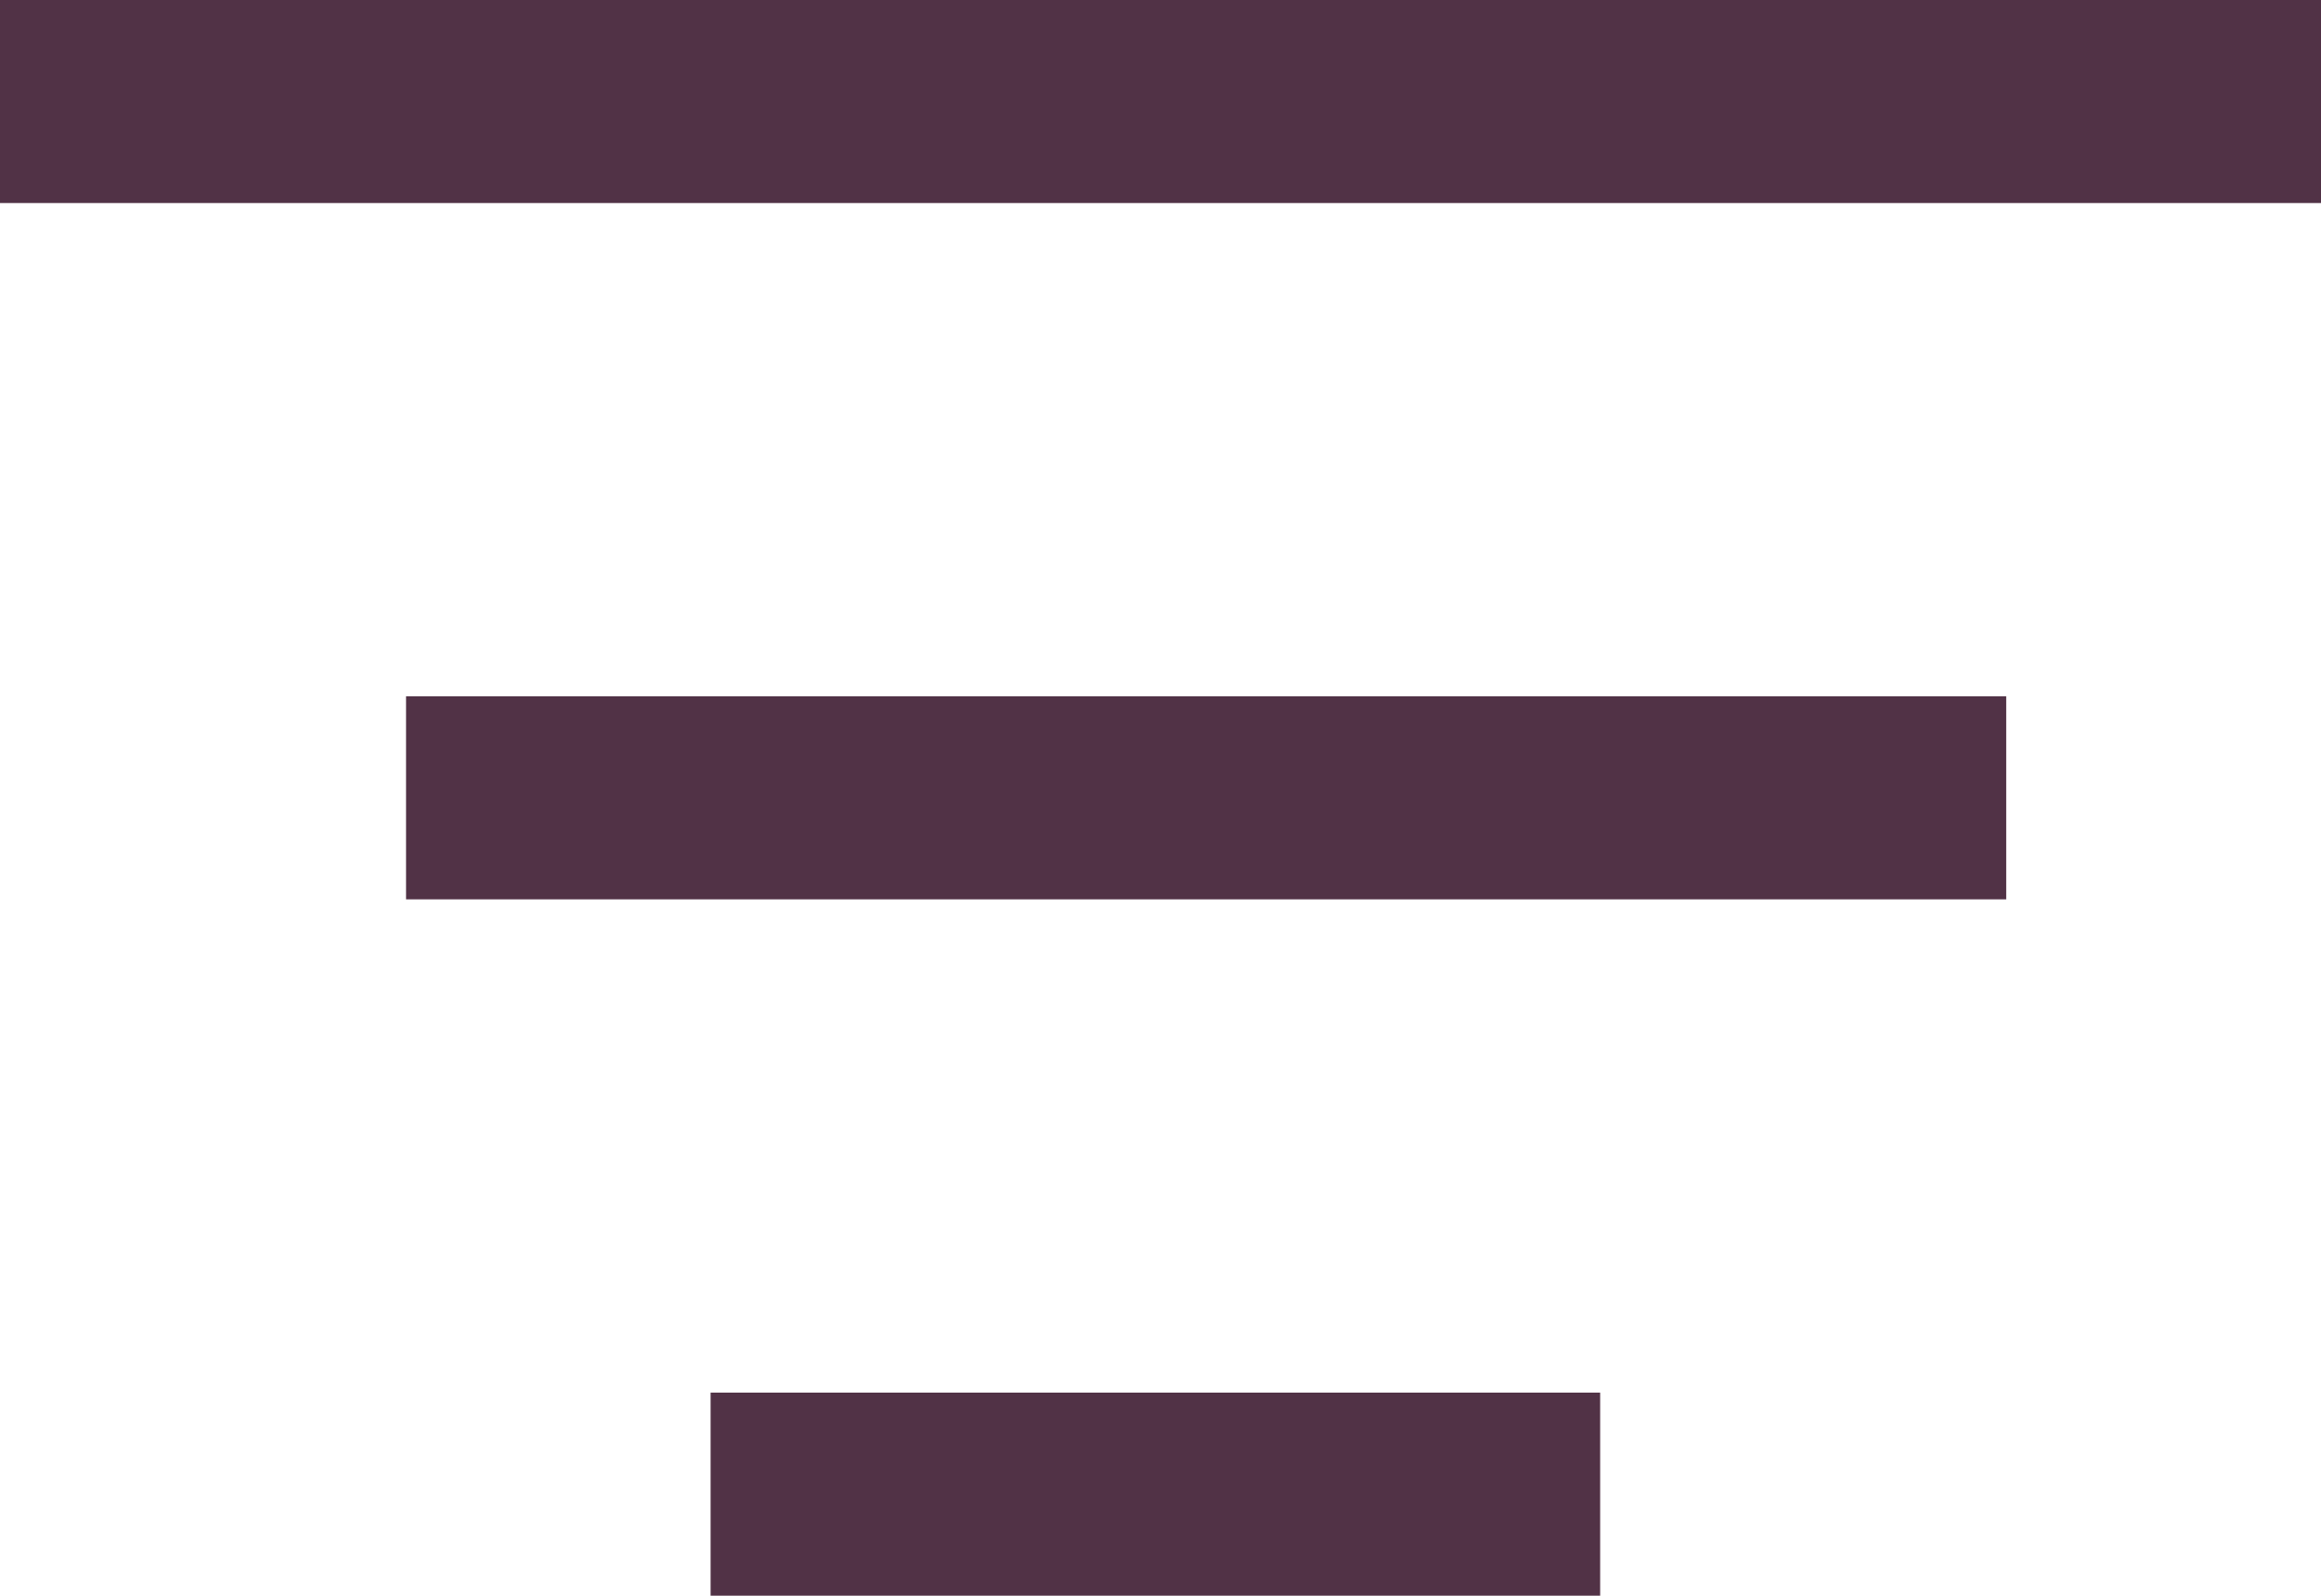 <svg xmlns="http://www.w3.org/2000/svg" width="22.864" height="15.718" viewBox="0 0 22.864 15.718"><g transform="translate(-254.5 -679.762)"><path d="M22.864,1H0V-1H22.864Z" transform="translate(254.5 680.762)" fill="#513246"/><path d="M15.763,1H0V-1H15.763Z" transform="translate(258.5 687.621)" fill="#513246"/><path d="M8.763,1H0V-1H8.763Z" transform="translate(261.5 694.48)" fill="#513246"/></g></svg>